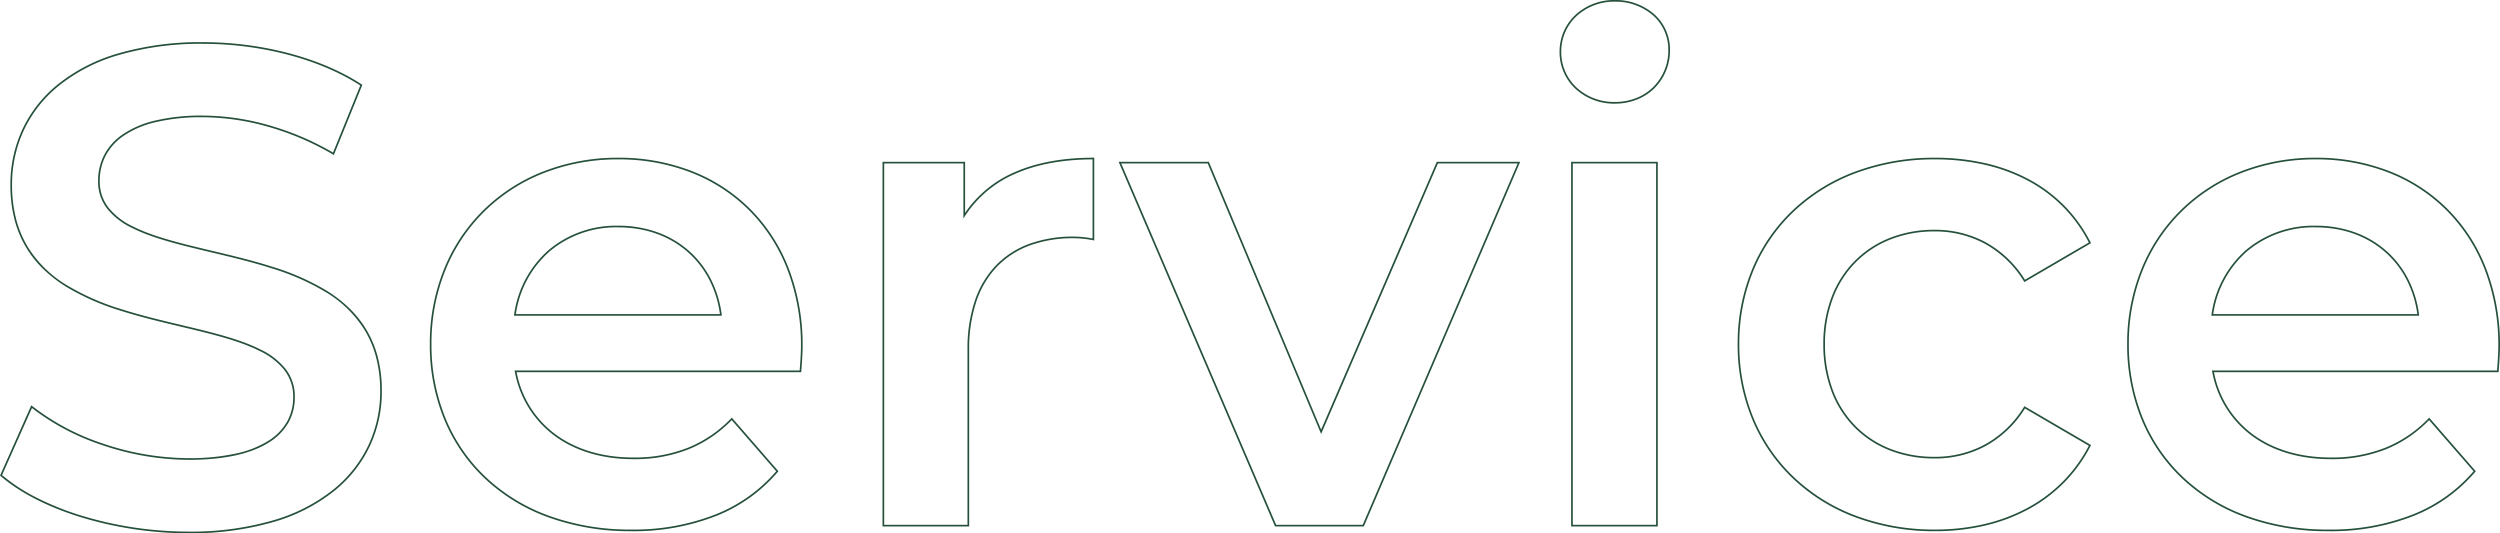 <svg xmlns="http://www.w3.org/2000/svg" width="735.554" height="156.9" viewBox="0 0 735.554 156.9">
  <path id="パス_63139" data-name="パス 63139" d="M62.2,2.25A108.894,108.894,0,0,1,30.7-2.411c-9.86-3.022-18.112-7.241-23.865-12.2L6.7-14.732,15.9-35.4l.253.2A68.919,68.919,0,0,0,36.931-24.162,79.426,79.426,0,0,0,62.2-19.85a63.779,63.779,0,0,0,13.985-1.375,29.734,29.734,0,0,0,9.554-3.785A15.967,15.967,0,0,0,91.2-30.689,14.607,14.607,0,0,0,92.95-37.8a12.686,12.686,0,0,0-2.656-8.044,20.494,20.494,0,0,0-7.2-5.542c-6.072-3.073-14.383-5.053-23.182-7.15-5.813-1.385-11.824-2.818-17.6-4.657a71.343,71.343,0,0,1-16.149-7.089,39.838,39.838,0,0,1-6.636-5.12,31.483,31.483,0,0,1-5.193-6.525,31.345,31.345,0,0,1-3.38-8.184A40.408,40.408,0,0,1,9.75-100.2a38.432,38.432,0,0,1,3.435-16.17,37.523,37.523,0,0,1,10.456-13.4,51.041,51.041,0,0,1,17.673-9.118A86.659,86.659,0,0,1,66.4-142.25c17.385,0,34.857,4.651,46.737,12.441l.172.113-8.386,20.658-.249-.147a81.538,81.538,0,0,0-19.39-8.25A71.243,71.243,0,0,0,66.2-120.15a58.227,58.227,0,0,0-13.8,1.471,27.972,27.972,0,0,0-9.354,4.009,16.327,16.327,0,0,0-5.308,5.943A15.956,15.956,0,0,0,36.05-101.4,12.443,12.443,0,0,0,38.7-93.464a20.453,20.453,0,0,0,7.173,5.48c6.053,3.043,14.338,5.013,23.109,7.1,5.8,1.379,11.8,2.806,17.569,4.634a71.687,71.687,0,0,1,16.118,7.037,39.825,39.825,0,0,1,6.624,5.074,31.265,31.265,0,0,1,5.184,6.461,30.9,30.9,0,0,1,3.374,8.1,39.628,39.628,0,0,1,1.2,9.979,37.717,37.717,0,0,1-3.467,16.056,37.6,37.6,0,0,1-10.525,13.338,51.577,51.577,0,0,1-17.742,9.1A87.079,87.079,0,0,1,62.2,2.25ZM7.3-14.868A52.446,52.446,0,0,0,17.567-8.179a82.994,82.994,0,0,0,13.282,5.29A108.39,108.39,0,0,0,62.2,1.75,86.582,86.582,0,0,0,87.171-1.589a51.083,51.083,0,0,0,17.571-9A37.108,37.108,0,0,0,115.13-23.756,37.223,37.223,0,0,0,118.55-39.6a39.128,39.128,0,0,0-1.187-9.853,30.4,30.4,0,0,0-3.319-7.969A33.827,33.827,0,0,0,102.4-68.789,71.2,71.2,0,0,0,86.4-75.774C80.644-77.6,74.654-79.022,68.862-80.4c-8.8-2.093-17.114-4.07-23.218-7.138a20.933,20.933,0,0,1-7.343-5.62A12.925,12.925,0,0,1,35.55-101.4a16.451,16.451,0,0,1,1.74-7.554,16.82,16.82,0,0,1,5.467-6.126,28.462,28.462,0,0,1,9.521-4.085A58.723,58.723,0,0,1,66.2-120.65a71.742,71.742,0,0,1,19.217,2.734,82.009,82.009,0,0,1,19.26,8.154l8.014-19.742c-11.8-7.672-29.082-12.247-46.291-12.247a86.161,86.161,0,0,0-24.94,3.342,50.541,50.541,0,0,0-17.5,9.026,37.029,37.029,0,0,0-10.319,13.22A37.937,37.937,0,0,0,10.25-100.2a39.908,39.908,0,0,0,1.189,9.963,30.848,30.848,0,0,0,3.325,8.054A33.954,33.954,0,0,0,26.427-70.707,70.857,70.857,0,0,0,42.463-63.67c5.763,1.834,11.765,3.264,17.569,4.647,8.828,2.1,17.167,4.091,23.292,7.191a20.972,20.972,0,0,1,7.367,5.683A13.168,13.168,0,0,1,93.45-37.8a15.1,15.1,0,0,1-1.809,7.351,16.459,16.459,0,0,1-5.63,5.858c-5.376,3.477-13.387,5.24-23.811,5.24a79.933,79.933,0,0,1-25.431-4.338A69.7,69.7,0,0,1,16.1-34.6ZM691.8,1.65a70.493,70.493,0,0,1-24.408-4.106A54.167,54.167,0,0,1,648.7-13.893a50.179,50.179,0,0,1-11.95-17.433,57.575,57.575,0,0,1-4.2-22.073,58.161,58.161,0,0,1,4.172-22.041A51.407,51.407,0,0,1,648.3-92.8a52.217,52.217,0,0,1,17.568-11.37A59.941,59.941,0,0,1,688-108.25a59.022,59.022,0,0,1,21.691,3.945,49.85,49.85,0,0,1,17.186,11.2,50.541,50.541,0,0,1,11.306,17.5A62.609,62.609,0,0,1,742.25-52.8c0,2.27-.251,5.624-.4,7.421l-.019.229H658.1a29.572,29.572,0,0,0,11.3,18.2c6.036,4.514,13.989,6.9,23,6.9a42.431,42.431,0,0,0,16.057-2.857,36.564,36.564,0,0,0,12.764-8.667l.189-.194.178.2L735.129-16l-.138.164a46.129,46.129,0,0,1-18.3,13.046A66.354,66.354,0,0,1,691.8,1.65ZM688-107.75a59.444,59.444,0,0,0-21.949,4.042,51.72,51.72,0,0,0-17.4,11.261,50.911,50.911,0,0,0-11.466,17.194A57.664,57.664,0,0,0,633.05-53.4a57.08,57.08,0,0,0,4.165,21.883,49.685,49.685,0,0,0,11.831,17.261A53.671,53.671,0,0,0,667.564-2.925,70,70,0,0,0,691.8,1.15a65.858,65.858,0,0,0,24.706-4.407A45.671,45.671,0,0,0,734.471-16L721.389-31.032a39.631,39.631,0,0,1-5.9,4.942,36.111,36.111,0,0,1-6.847,3.647A42.918,42.918,0,0,1,692.4-19.55c-9.12,0-17.177-2.42-23.3-7a30.1,30.1,0,0,1-11.546-18.8l-.057-.3H741.37c.15-1.834.38-4.991.38-7.15a62.111,62.111,0,0,0-4.033-22.625,50.043,50.043,0,0,0-11.194-17.324,49.352,49.352,0,0,0-17.014-11.091A58.525,58.525,0,0,0,688-107.75ZM576,1.65a66.1,66.1,0,0,1-23.379-4.079,54.281,54.281,0,0,1-18.368-11.39,51,51,0,0,1-12.005-17.422,57.07,57.07,0,0,1-4.3-22.159,56.851,56.851,0,0,1,4.3-22.128,50.668,50.668,0,0,1,12.006-17.354A54.223,54.223,0,0,1,552.622-104.2,66.522,66.522,0,0,1,576-108.25a66.248,66.248,0,0,1,14.8,1.6,51.521,51.521,0,0,1,12.84,4.752,43.574,43.574,0,0,1,10.476,7.811,43.031,43.031,0,0,1,7.7,10.772l.106.21L602.317-71.662l-.129-.205A31.088,31.088,0,0,0,590.557-83,30.879,30.879,0,0,0,575.8-86.55a34.882,34.882,0,0,0-12.734,2.3,29.562,29.562,0,0,0-10.19,6.6,29.985,29.985,0,0,0-6.768,10.429A37.846,37.846,0,0,0,543.65-53.4a38.164,38.164,0,0,0,2.458,13.9,29.754,29.754,0,0,0,6.768,10.419,29.4,29.4,0,0,0,10.189,6.551A35.206,35.206,0,0,0,575.8-20.25,30.879,30.879,0,0,0,590.557-23.8a31.088,31.088,0,0,0,11.631-11.138l.129-.2L621.93-23.7l-.108.211a43.809,43.809,0,0,1-7.7,10.717,44.6,44.6,0,0,1-10.474,7.888A51.581,51.581,0,0,1,590.8-.013,64.249,64.249,0,0,1,576,1.65Zm0-109.4a66.025,66.025,0,0,0-23.2,4.015,53.729,53.729,0,0,0-18.2,11.216,50.172,50.172,0,0,0-11.888,17.184A56.354,56.354,0,0,0,518.45-53.4a56.573,56.573,0,0,0,4.259,21.966A50.5,50.5,0,0,0,534.6-14.181,53.784,53.784,0,0,0,552.8-2.9,65.6,65.6,0,0,0,576,1.15,63.751,63.751,0,0,0,590.689-.5a51.084,51.084,0,0,0,12.716-4.82,44.106,44.106,0,0,0,10.357-7.8A43.3,43.3,0,0,0,621.269-23.5L602.482-34.462a31.508,31.508,0,0,1-11.689,11.108,31.375,31.375,0,0,1-14.993,3.6,35.7,35.7,0,0,1-12.915-2.311,29.9,29.9,0,0,1-10.361-6.662,30.249,30.249,0,0,1-6.882-10.593A38.659,38.659,0,0,1,543.15-53.4a38.345,38.345,0,0,1,2.492-14A30.484,30.484,0,0,1,552.524-78a30.057,30.057,0,0,1,10.36-6.709A35.378,35.378,0,0,1,575.8-87.05a31.374,31.374,0,0,1,14.993,3.6,31.508,31.508,0,0,1,11.689,11.108L621.27-83.3a42.5,42.5,0,0,0-7.508-10.437,43.076,43.076,0,0,0-10.356-7.721,51.015,51.015,0,0,0-12.716-4.7A65.745,65.745,0,0,0,576-107.75ZM192.4,1.65a70.493,70.493,0,0,1-24.408-4.106A54.168,54.168,0,0,1,149.3-13.893a50.179,50.179,0,0,1-11.95-17.433,57.576,57.576,0,0,1-4.2-22.073,58.161,58.161,0,0,1,4.172-22.041A51.406,51.406,0,0,1,148.9-92.8a52.217,52.217,0,0,1,17.568-11.37A59.941,59.941,0,0,1,188.6-108.25a59.022,59.022,0,0,1,21.691,3.945,49.85,49.85,0,0,1,17.186,11.2,50.542,50.542,0,0,1,11.306,17.5A62.61,62.61,0,0,1,242.85-52.8c0,2.271-.251,5.624-.4,7.421l-.019.229H158.7A29.572,29.572,0,0,0,170-26.95c6.036,4.514,13.989,6.9,23,6.9a42.431,42.431,0,0,0,16.057-2.857,36.564,36.564,0,0,0,12.764-8.667l.189-.194.178.2L235.729-16l-.138.164a46.129,46.129,0,0,1-18.3,13.046A66.354,66.354,0,0,1,192.4,1.65Zm-3.8-109.4a59.444,59.444,0,0,0-21.949,4.042,51.72,51.72,0,0,0-17.4,11.261,50.911,50.911,0,0,0-11.466,17.194A57.663,57.663,0,0,0,133.65-53.4a57.08,57.08,0,0,0,4.165,21.883,49.685,49.685,0,0,0,11.831,17.261A53.671,53.671,0,0,0,168.164-2.925,70,70,0,0,0,192.4,1.15a65.858,65.858,0,0,0,24.706-4.407A45.671,45.671,0,0,0,235.071-16L221.989-31.032a39.632,39.632,0,0,1-5.9,4.942,36.112,36.112,0,0,1-6.847,3.647A42.918,42.918,0,0,1,193-19.55c-9.12,0-17.177-2.42-23.3-7a30.1,30.1,0,0,1-11.546-18.8l-.057-.3H241.97c.15-1.833.38-4.99.38-7.15a62.111,62.111,0,0,0-4.033-22.625,50.044,50.044,0,0,0-11.194-17.324,49.352,49.352,0,0,0-17.014-11.091A58.525,58.525,0,0,0,188.6-107.75ZM494.45.25h-25.5v-107.3h25.5Zm-25-.5h24.5v-106.3h-24.5Zm-61.485.5h-26.13L381.77.1,335.821-107.05h26.546l.064.153L395.4-28.239l34.032-78.811h24.544l-.15.349Zm-25.8-.5h25.47l45.586-106.3H429.764L395.4-26.961l-.227-.542L362.034-106.55H336.579ZM291.85.25h-25.5v-107.3h24.3v15.018a33.764,33.764,0,0,1,14.674-12c6.377-2.8,14.141-4.221,23.076-4.221h.25V-83.9l-.295-.054a31.5,31.5,0,0,0-5.755-.6,37.126,37.126,0,0,0-12.773,2.075,25.641,25.641,0,0,0-9.672,6.174,27.254,27.254,0,0,0-6.146,10.229A43.8,43.8,0,0,0,291.85-51.8Zm-25-.5h24.5V-51.8a44.3,44.3,0,0,1,2.186-14.435,27.75,27.75,0,0,1,6.26-10.415,26.137,26.137,0,0,1,9.859-6.295A37.621,37.621,0,0,1,322.6-85.05a31.282,31.282,0,0,1,5.55.551V-107.75c-8.76.026-16.371,1.432-22.624,4.179A33.187,33.187,0,0,0,290.61-91.065l-.46.716v-16.2h-23.3Zm451.635-61.5H657.309l.044-.288a30.77,30.77,0,0,1,10.109-19A30.889,30.889,0,0,1,688-88.25a33.811,33.811,0,0,1,11.441,1.912,28.705,28.705,0,0,1,9.224,5.375,28.2,28.2,0,0,1,6.5,8.289,31.855,31.855,0,0,1,3.282,10.643Zm-60.592-.5h60.022a31.282,31.282,0,0,0-3.192-10.194,27.7,27.7,0,0,0-6.386-8.143c-5.378-4.686-12.41-7.163-20.336-7.163a30.4,30.4,0,0,0-20.212,7.089A30.211,30.211,0,0,0,657.893-62.25Zm-438.808.5H157.909l.044-.288a30.77,30.77,0,0,1,10.109-19A30.889,30.889,0,0,1,188.6-88.25a33.811,33.811,0,0,1,11.441,1.912,28.705,28.705,0,0,1,9.224,5.375,28.2,28.2,0,0,1,6.5,8.289,31.854,31.854,0,0,1,3.282,10.643Zm-60.592-.5h60.022a31.282,31.282,0,0,0-3.192-10.194,27.7,27.7,0,0,0-6.386-8.143c-5.378-4.686-12.41-7.163-20.336-7.163a30.4,30.4,0,0,0-20.212,7.089A30.211,30.211,0,0,0,158.493-62.25ZM481.8-124.15a16.749,16.749,0,0,1-11.622-4.419A14.768,14.768,0,0,1,465.55-139.4a14.768,14.768,0,0,1,4.628-10.831A16.749,16.749,0,0,1,481.8-154.65a17.2,17.2,0,0,1,11.618,4.19A13.927,13.927,0,0,1,498.05-140a15.7,15.7,0,0,1-4.549,11.278,15.334,15.334,0,0,1-5.143,3.355A17.6,17.6,0,0,1,481.8-124.15Zm0-30a16.252,16.252,0,0,0-11.278,4.281A14.273,14.273,0,0,0,466.05-139.4a14.273,14.273,0,0,0,4.472,10.469A16.252,16.252,0,0,0,481.8-124.65a17.1,17.1,0,0,0,6.373-1.182,14.837,14.837,0,0,0,4.976-3.245A15.207,15.207,0,0,0,497.55-140a13.433,13.433,0,0,0-4.468-10.09A16.707,16.707,0,0,0,481.8-154.15Z" transform="translate(-6.696 154.65)" fill="#25503b"/>
</svg>
